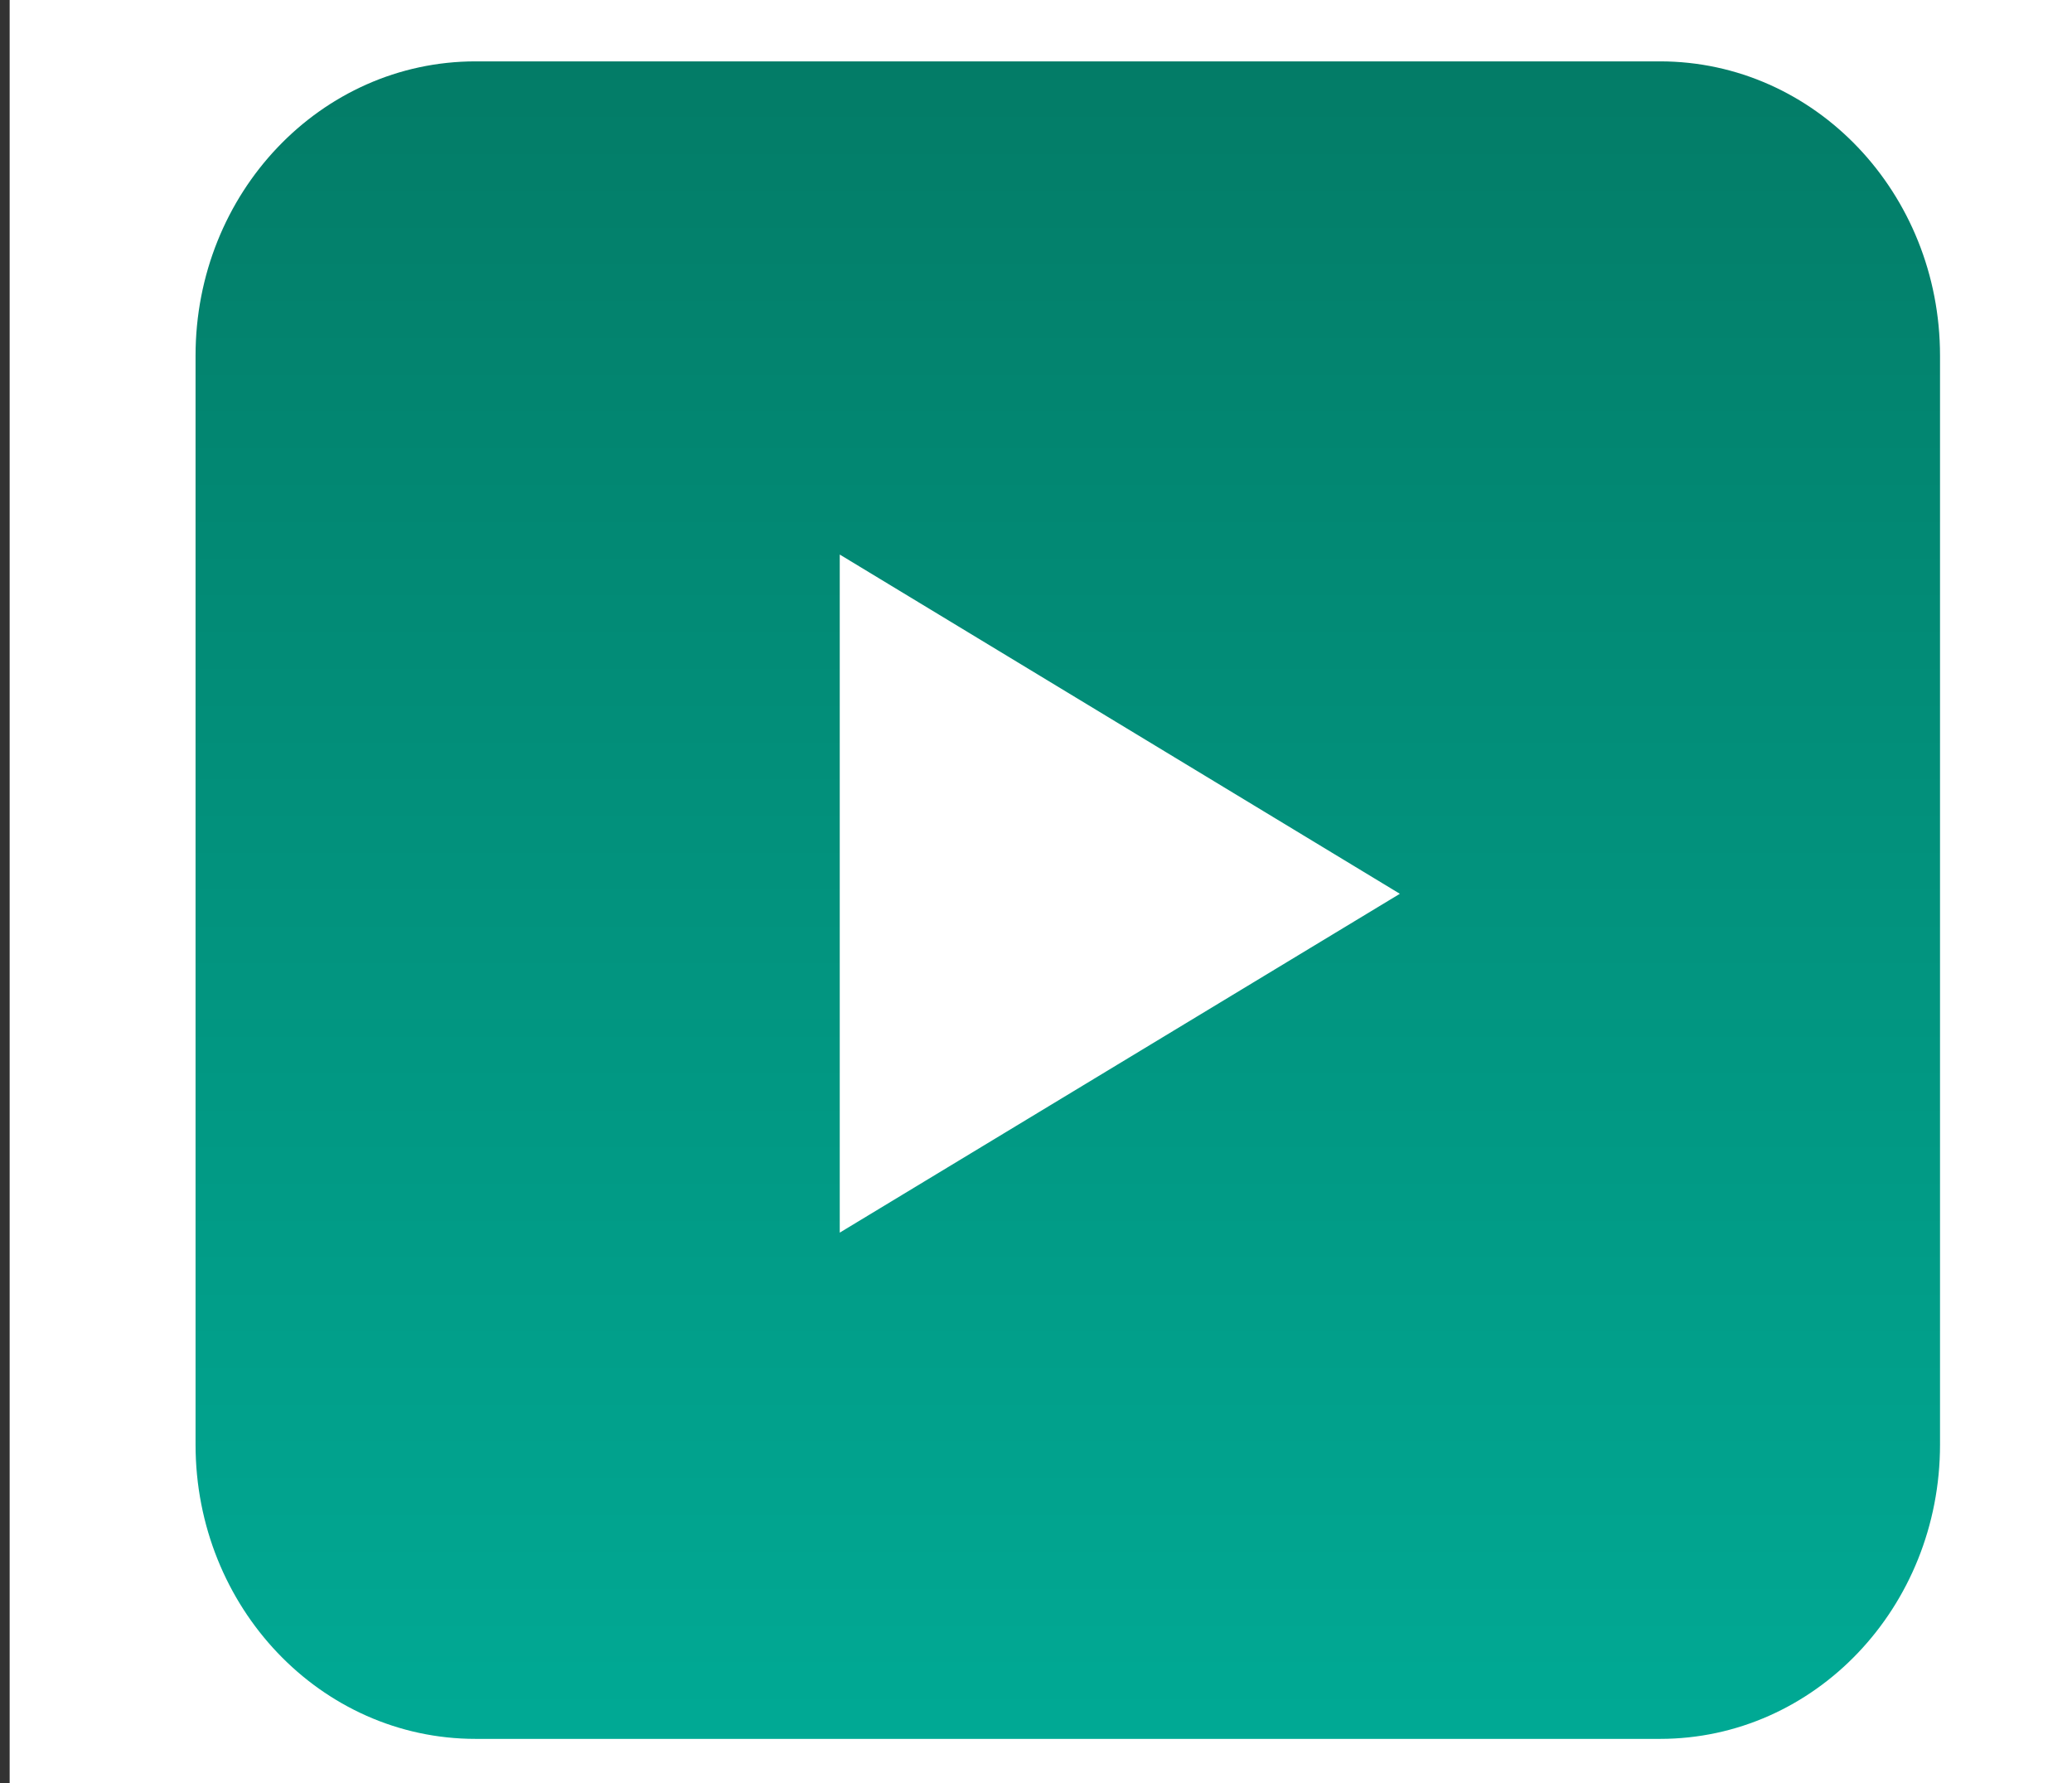 <svg xmlns="http://www.w3.org/2000/svg" xmlns:xlink="http://www.w3.org/1999/xlink" id="a" viewBox="0 0 102.99 88.63"><rect x="0" y="0" width="102.99" height="88.63" fill="#333333" stroke="none"/><defs><style>      .st0 {        fill: url(#linear-gradient);      }      .st1 {        fill: #fff;      }    </style><linearGradient id="linear-gradient" x1="53.07" y1="6.14" x2="53.07" y2="101.22" gradientTransform="translate(0 104.3) scale(1 -1)" gradientUnits="userSpaceOnUse"><stop offset="0" stop-color="#00b09b"></stop><stop offset="1" stop-color="#037c67"></stop></linearGradient></defs><rect class="st1" x=".48" y="-.68" width="102.65" height="89.84"></rect><path class="st0" d="M82.5,3.05H23.64c-7.7,0-13.92,6.54-13.92,14.63v54.11c0,8.09,6.22,14.63,13.92,14.63h58.87c7.7,0,13.92-6.54,13.92-14.63V17.68c0-8.09-6.22-14.63-13.92-14.63Z"></path><polygon class="st1" points="41.74 61.26 41.74 27.56 69.58 44.42 41.74 61.26"></polygon></svg>